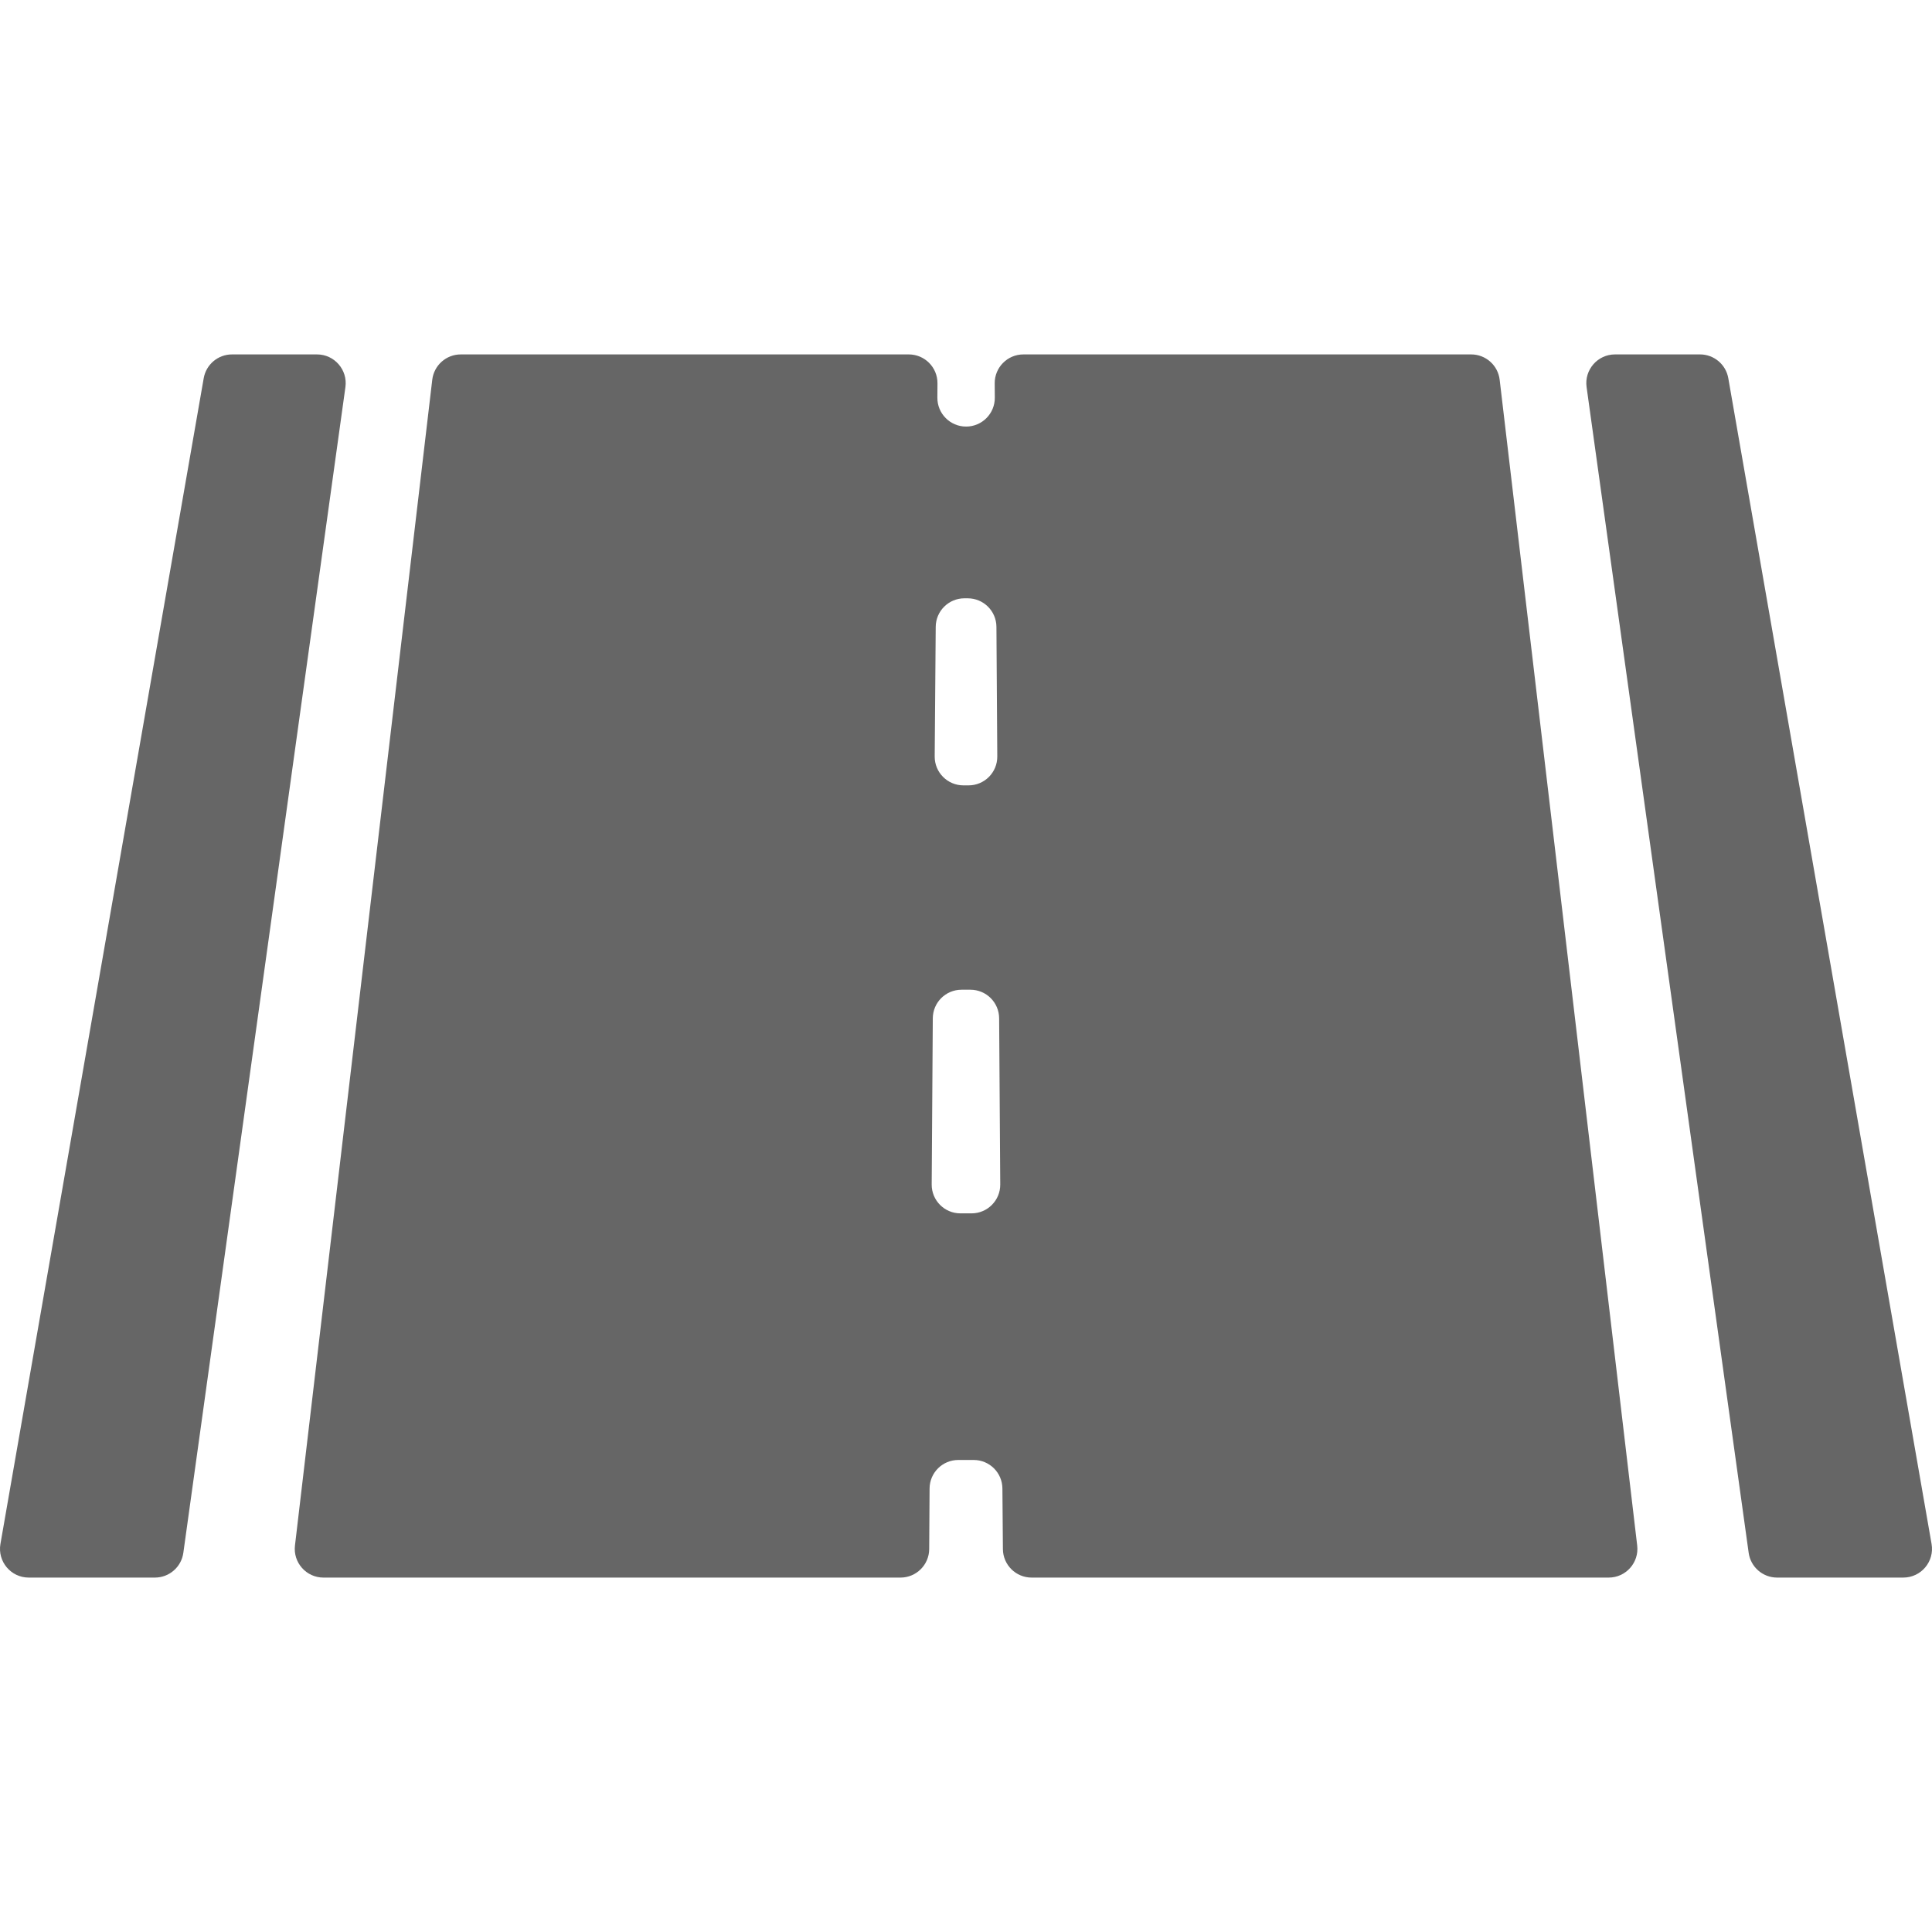 <!--?xml version="1.0" encoding="utf-8"?-->
<!-- Generator: Adobe Illustrator 18.1.1, SVG Export Plug-In . SVG Version: 6.00 Build 0)  -->

<svg version="1.1" id="_x31_0" xmlns="http://www.w3.org/2000/svg" xmlns:xlink="http://www.w3.org/1999/xlink" x="0px" y="0px" viewBox="0 0 512 512" style="width: 256px; height: 256px; opacity: 1;" xml:space="preserve">
<style type="text/css">
	.st0{fill:#374149;}
</style>
<g>
	<path class="st0" d="M389.873,93.924H271.216c-4.222,0-7.637,3.438-7.609,7.664l0.027,3.797c0.027,4.223-3.387,7.66-7.61,7.66
		c-4.222,0-7.641-3.437-7.61-7.66l0.024-3.797c0.031-4.226-3.383-7.664-7.61-7.664H122.11c-3.859,0-7.106,2.886-7.558,6.718
		L78.169,409.576c-0.534,4.527,3,8.5,7.555,8.5h152.914c4.183,0,7.586-3.375,7.609-7.558l0.102-16.051
		c0.028-4.183,3.426-7.558,7.61-7.558h4.082c4.175,0,7.574,3.367,7.609,7.543l0.133,16.082c0.035,4.176,3.434,7.543,7.61,7.543
		h152.93c4.554,0,8.09-3.977,7.554-8.5l-36.446-308.934C396.978,96.81,393.732,93.924,389.873,93.924z M256.681,208.131h-1.367
		c-4.226,0-7.644-3.446-7.609-7.672l0.27-34.351c0.035-4.18,3.43-7.551,7.609-7.551h0.871c4.184,0,7.582,3.379,7.61,7.562
		l0.226,34.352C264.318,204.693,260.904,208.131,256.681,208.131z M247.201,269.846c0.027-4.184,3.426-7.559,7.61-7.559h2.363
		c4.183,0,7.582,3.375,7.609,7.559l0.294,44.046c0.027,4.223-3.387,7.661-7.61,7.661h-2.95c-4.222,0-7.637-3.438-7.609-7.661
		L247.201,269.846z" style="fill: rgb(102, 102, 102);"></path>
	<path class="st0" d="M84.002,93.924h-22.52c-3.695,0-6.859,2.66-7.496,6.305L0.114,409.162c-0.809,4.653,2.774,8.914,7.496,8.914
		h33.442c3.797,0,7.012-2.801,7.535-6.558L91.54,102.58C92.173,98.006,88.622,93.924,84.002,93.924z" style="fill: rgb(102, 102, 102);"></path>
	<path class="st0" d="M458.018,100.228c-0.637-3.645-3.801-6.305-7.5-6.305h-22.516c-4.621,0-8.176,4.082-7.539,8.656
		l42.954,308.938c0.523,3.758,3.738,6.558,7.535,6.558h33.438c4.726,0,8.308-4.262,7.496-8.914L458.018,100.228z" style="fill: rgb(102, 102, 102);"></path>
</g>
</svg>
